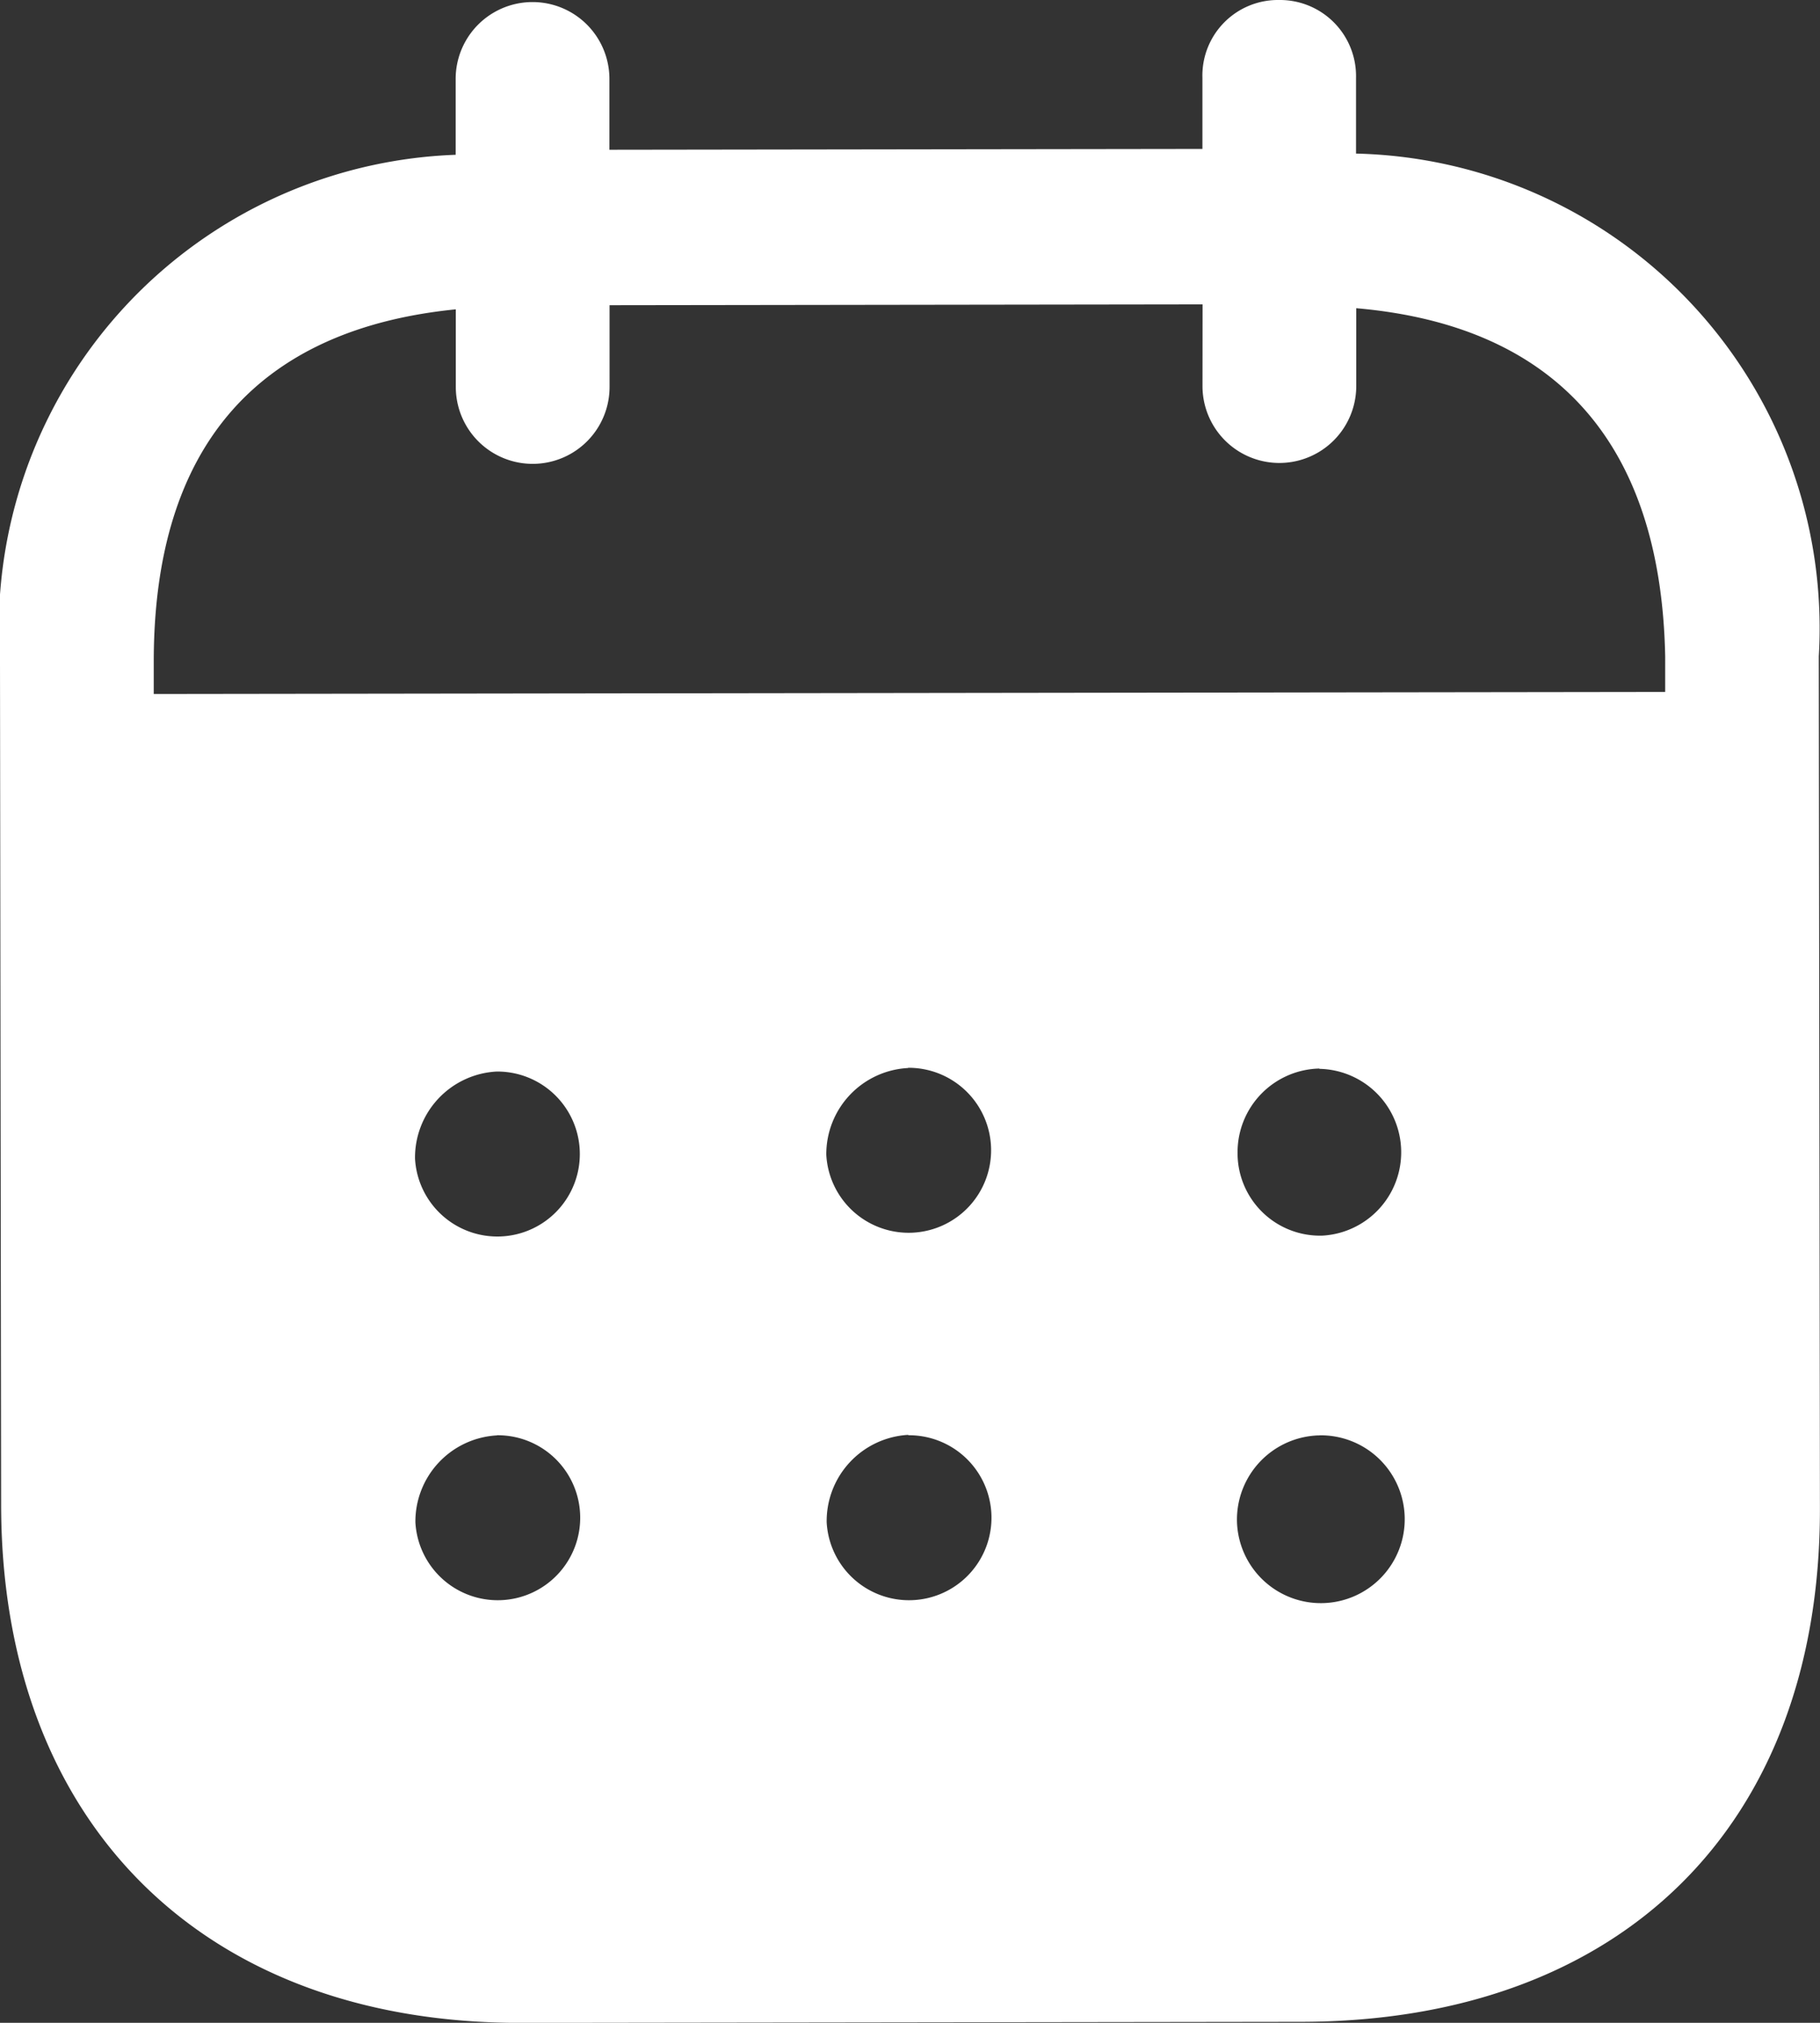 <svg xmlns="http://www.w3.org/2000/svg" width="24.277" height="26.974" viewBox="0 0 24.277 26.974">
  <rect x="0" y="0" width="24.277" height="26.974" fill="#333333" stroke="none"/>
  <path id="Path_74" data-name="Path 74" d="M17.061,0a1.015,1.015,0,0,1,1.027,1.037h0V2.048a6.331,6.331,0,0,1,6.173,6.705h0l.015,11.364c.005,4.233-2.654,6.837-6.916,6.844h0l-10.412.014C2.713,26.98.02,24.313.015,20.068h0L0,8.838A6.324,6.324,0,0,1,6.078,2.064h0V1.053a1.025,1.025,0,1,1,2.051,0h0v.944l7.91-.011V1.039A1.008,1.008,0,0,1,17.061,0ZM17.6,19.141h-.013A1.124,1.124,0,0,0,16.5,20.289a1.119,1.119,0,1,0,1.1-1.149Zm-10.973,0A1.151,1.151,0,0,0,5.541,20.3a1.1,1.1,0,1,0,1.091-1.161Zm5.486-.007A1.152,1.152,0,0,0,11.027,20.3a1.1,1.1,0,1,0,1.091-1.161ZM6.625,14.289A1.149,1.149,0,0,0,5.536,15.45a1.1,1.1,0,1,0,1.089-1.161Zm5.488-.047A1.151,1.151,0,0,0,11.022,15.4a1.1,1.1,0,1,0,1.091-1.161Zm5.486.007a1.116,1.116,0,0,0-1.091,1.132h0V15.4a1.1,1.1,0,0,0,1.133,1.077,1.113,1.113,0,0,0-.043-2.224ZM16.041,4.059l-7.91.011V5.16a1.025,1.025,0,1,1-2.051,0h0V4.125c-2.6.26-4.033,1.786-4.029,4.71h0v.419l20.161-.027V8.755c-.057-2.9-1.511-4.419-4.121-4.645h0V5.148a1.025,1.025,0,1,1-2.051,0h0Z" transform="translate(0 0)" fill="#fff"/>
</svg>
